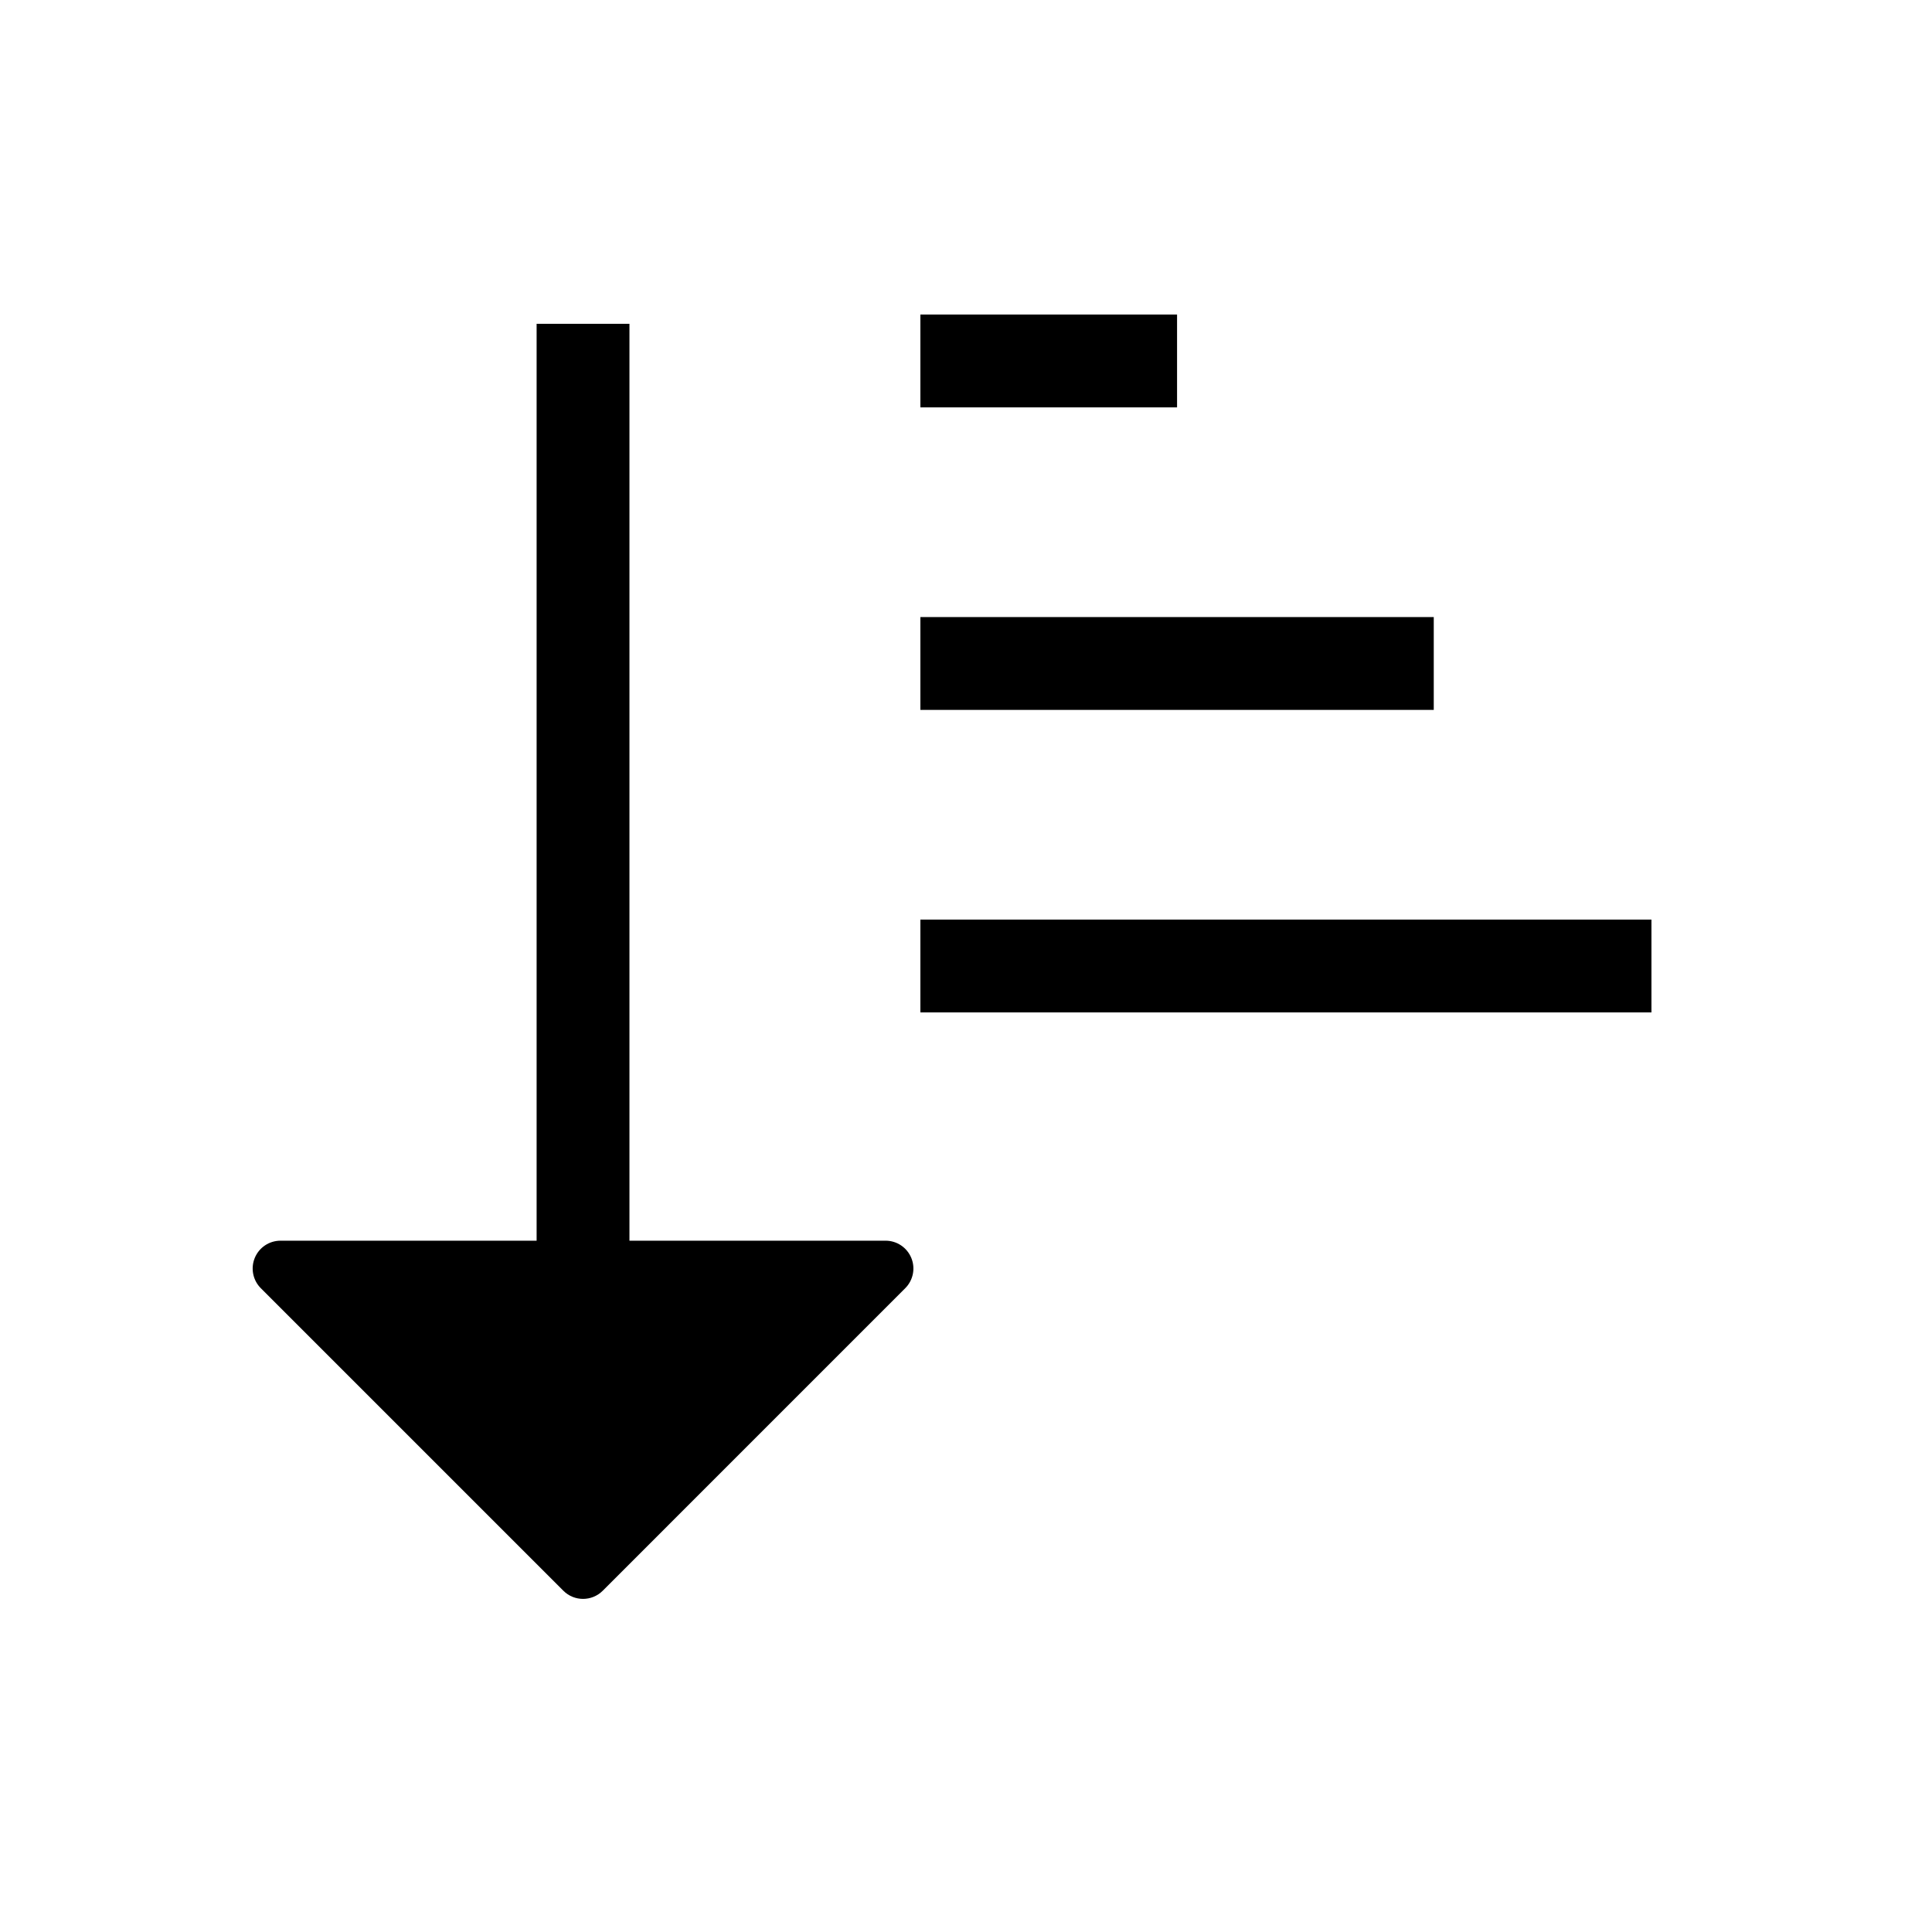 <?xml version="1.0" encoding="UTF-8"?>
<!-- Uploaded to: SVG Repo, www.svgrepo.com, Generator: SVG Repo Mixer Tools -->
<svg fill="#000000" width="800px" height="800px" version="1.1" viewBox="144 144 512 512" xmlns="http://www.w3.org/2000/svg">
 <g>
  <path d="m387.91 307.53h136.05v24.602h-136.05z"/>
  <path d="m387.91 387.7h193.74v24.602h-193.74z"/>
  <path d="m387.91 227.36h68.023v24.602h-68.023z"/>
  <path d="m385.5 477.35c1.141 2.754 0.508 5.93-1.605 8.039l-80.164 80.172c-1.441 1.441-3.332 2.16-5.219 2.16-1.891 0-3.777-0.719-5.215-2.16l-80.176-80.172c-2.109-2.109-2.742-5.285-1.598-8.039 1.141-2.762 3.832-4.555 6.82-4.555h67.867v-242.98h24.602v242.98h67.871c2.981-0.004 5.672 1.793 6.816 4.555z"/>
 </g>
</svg>